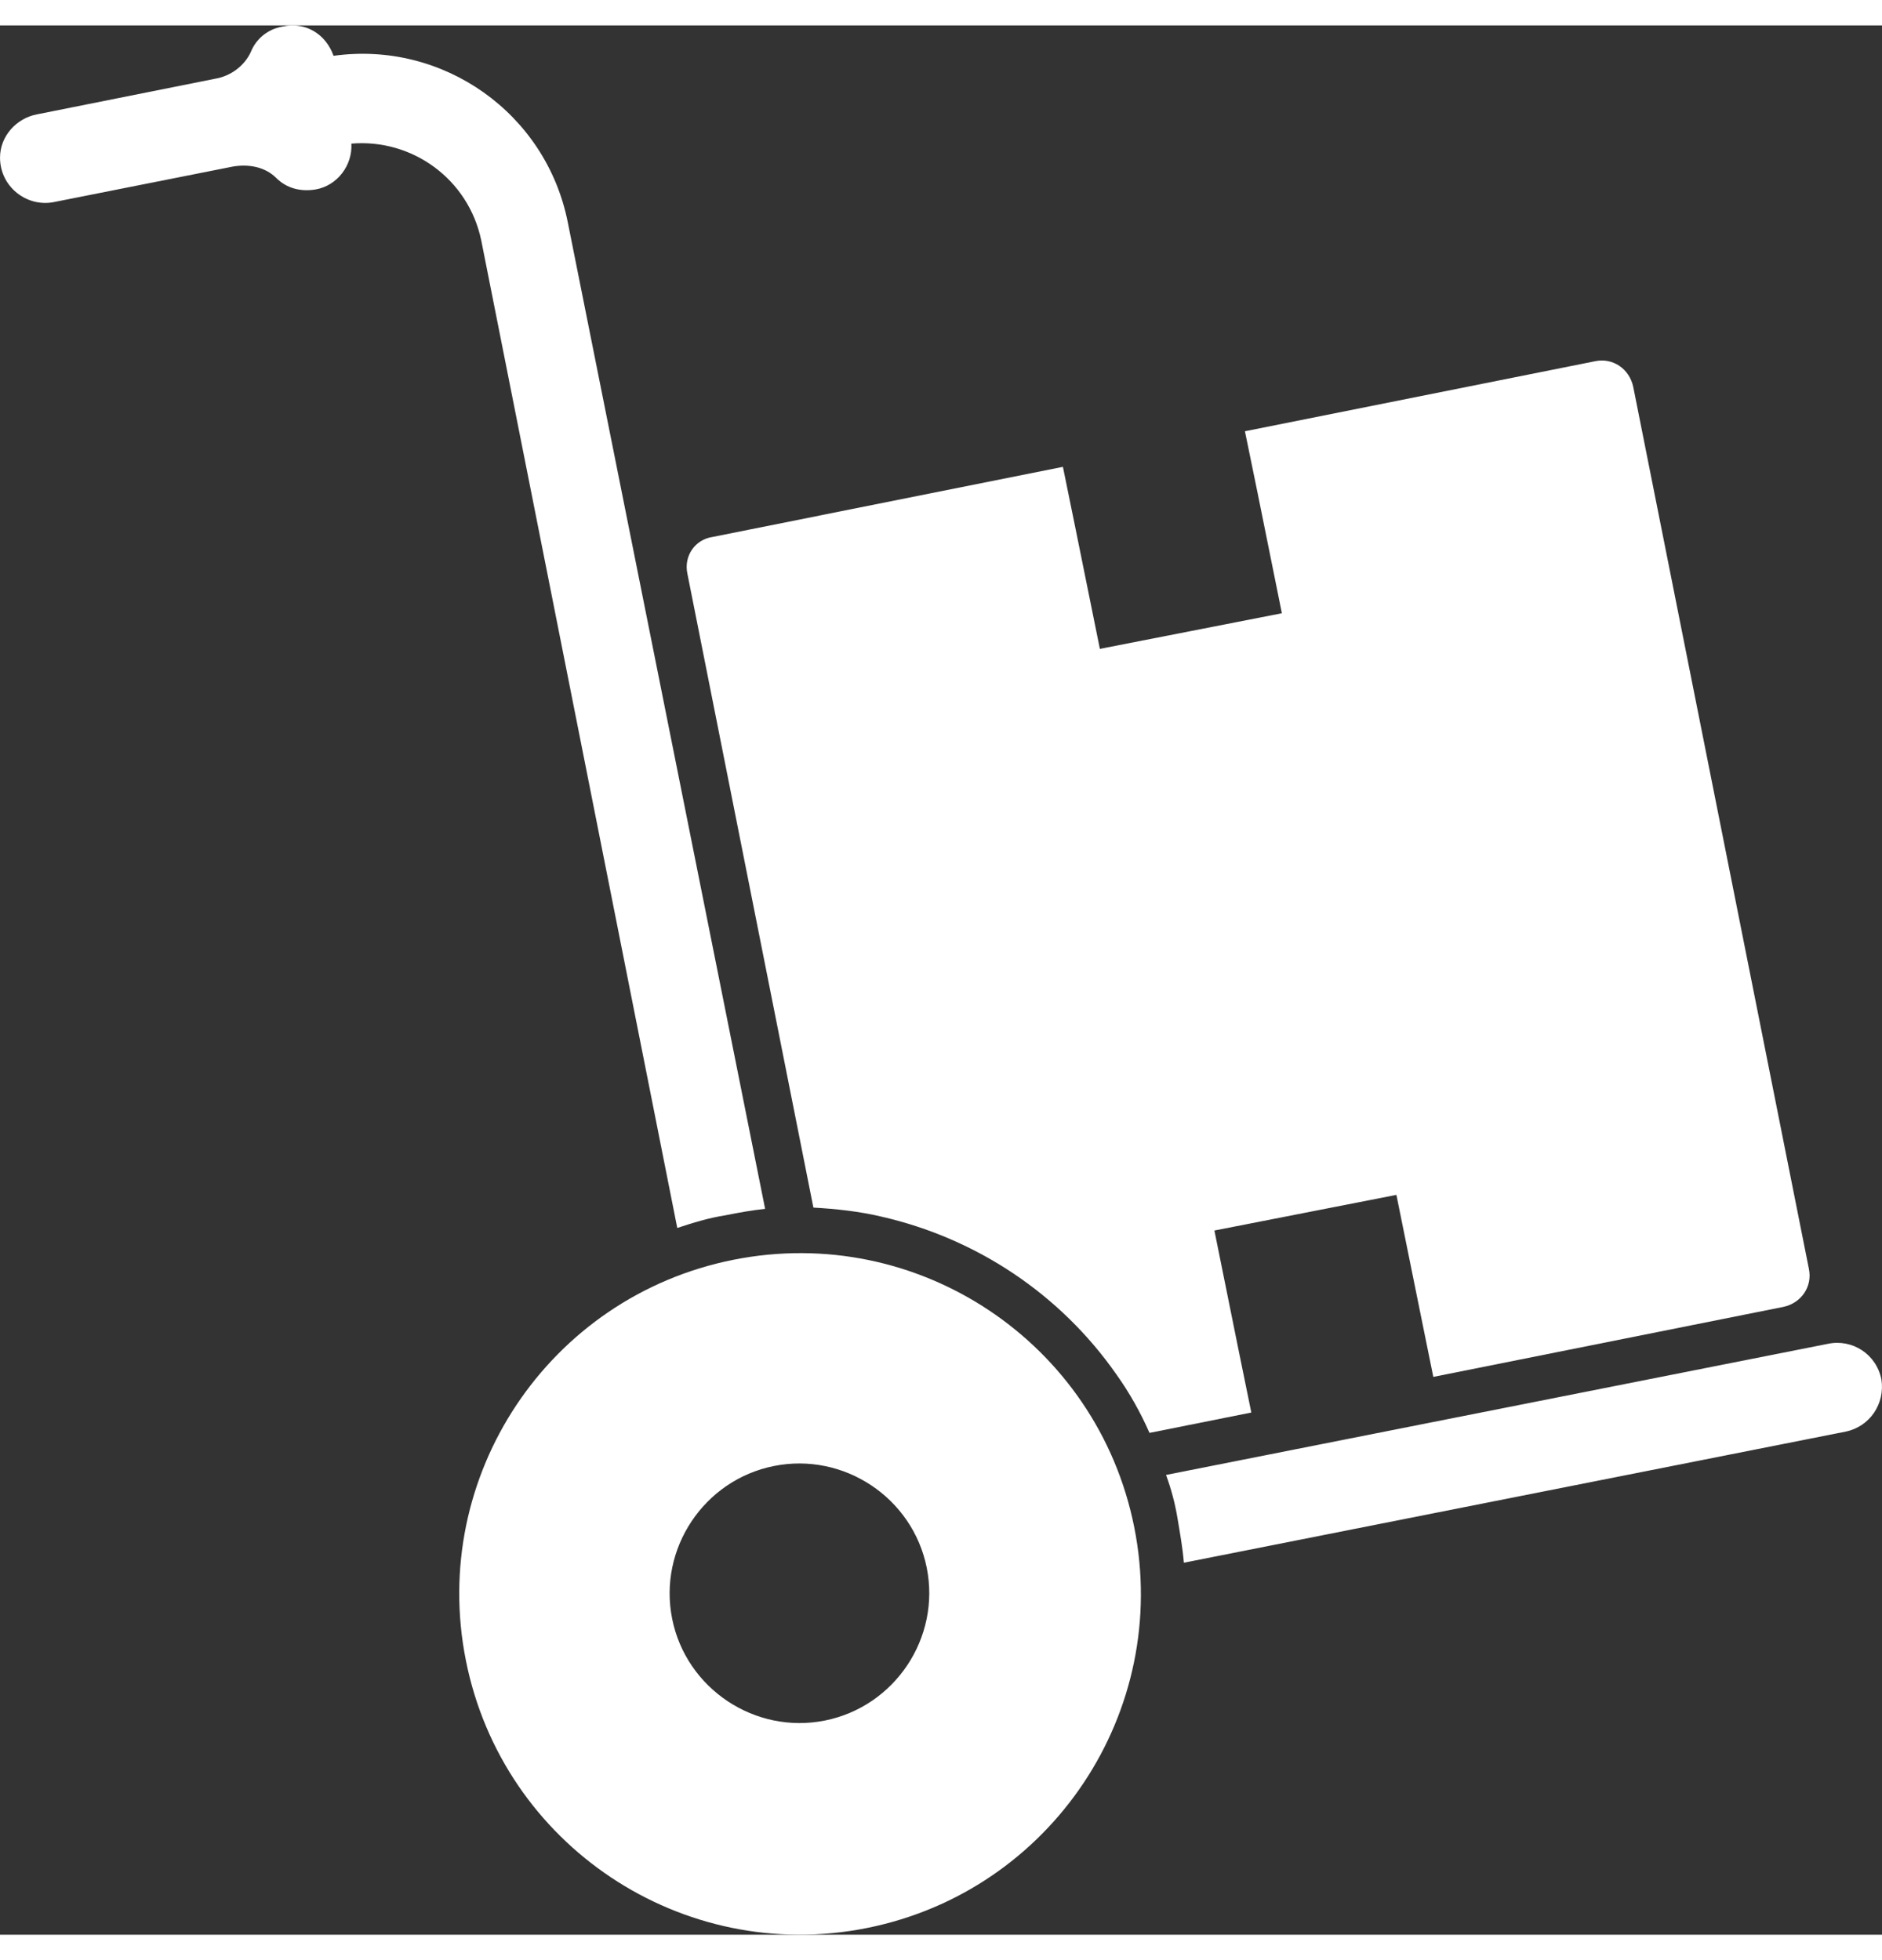 <?xml version="1.0" encoding="utf-8"?>
<!-- Generator: Adobe Illustrator 15.1.0, SVG Export Plug-In . SVG Version: 6.00 Build 0)  -->
<!DOCTYPE svg PUBLIC "-//W3C//DTD SVG 1.1//EN" "http://www.w3.org/Graphics/SVG/1.1/DTD/svg11.dtd">
<svg version="1.1" id="Layer_1" xmlns="http://www.w3.org/2000/svg" xmlns:xlink="http://www.w3.org/1999/xlink" x="0px" y="0px"
	 width="72px" height="75px" viewBox="44.021 43.491 72.002 73.057" enable-background="new 44.021 43.491 72.002 73.057"
	 xml:space="preserve">
<rect x="44.021" y="43.491" width="72.002" height="73.057" fill="#333333" stroke="none"/>
<g>
	<path fill="#ffffff" d="M112.251,92.525l-13.394,2.679l-0.485-2.387l-0.927-4.578l-6.963,1.364l0.925,4.578l0.487,2.386
		l-3.896,0.779c-0.341-0.779-0.779-1.559-1.268-2.24c-2.143-3.068-5.356-5.211-9.008-6.039c-0.828-0.195-1.705-0.292-2.582-0.341
		l-4.82-24.252c-0.146-0.683,0.291-1.315,0.974-1.412l13.392-2.68l0.487,2.387l0.927,4.578l6.963-1.363l-0.924-4.578L91.65,59.02
		l13.394-2.679c0.681-0.146,1.313,0.292,1.461,0.975l6.72,33.749C113.371,91.746,112.934,92.379,112.251,92.525z"/>
	<path fill="#ffffff" d="M113.955,93.938l-25.323,5.017c0.194,0.535,0.341,1.071,0.438,1.655s0.195,1.12,0.244,1.704l25.322-5.017
		c0.926-0.194,1.51-1.07,1.364-1.997C115.807,94.328,114.881,93.743,113.955,93.938z"/>
	<path fill="#ffffff" d="M56.782,44.654c-0.292-0.828-1.071-1.314-1.948-1.12c-0.584,0.098-1.023,0.487-1.218,0.974
		c-0.244,0.536-0.779,0.926-1.363,1.023l-6.817,1.363c-0.779,0.146-1.414,0.828-1.414,1.655c0,1.12,1.023,1.899,2.045,1.705
		l6.867-1.363c0.584-0.098,1.217,0,1.656,0.438c0.391,0.39,0.926,0.536,1.51,0.438c0.828-0.146,1.412-0.926,1.364-1.753
		c2.337-0.195,4.479,1.363,4.968,3.7l7.5,37.791c0.584-0.194,1.217-0.389,1.851-0.486c0.487-0.099,1.022-0.195,1.51-0.244
		l-7.548-37.742C64.915,46.845,60.971,44.07,56.782,44.654z"/>
	<path fill="#ffffff" d="M72.074,90.724c-7.063,1.411-11.641,8.278-10.227,15.34c1.411,7.062,8.278,11.64,15.34,10.228
		c7.062-1.413,11.639-8.278,10.227-15.341C86.002,93.889,79.135,89.311,72.074,90.724z M75.58,108.353
		c-2.678,0.536-5.309-1.219-5.844-3.896c-0.536-2.679,1.217-5.309,3.896-5.844c2.679-0.536,5.308,1.218,5.845,3.896
		C80.012,105.188,78.259,107.816,75.58,108.353z"/>
</g>
</svg>

